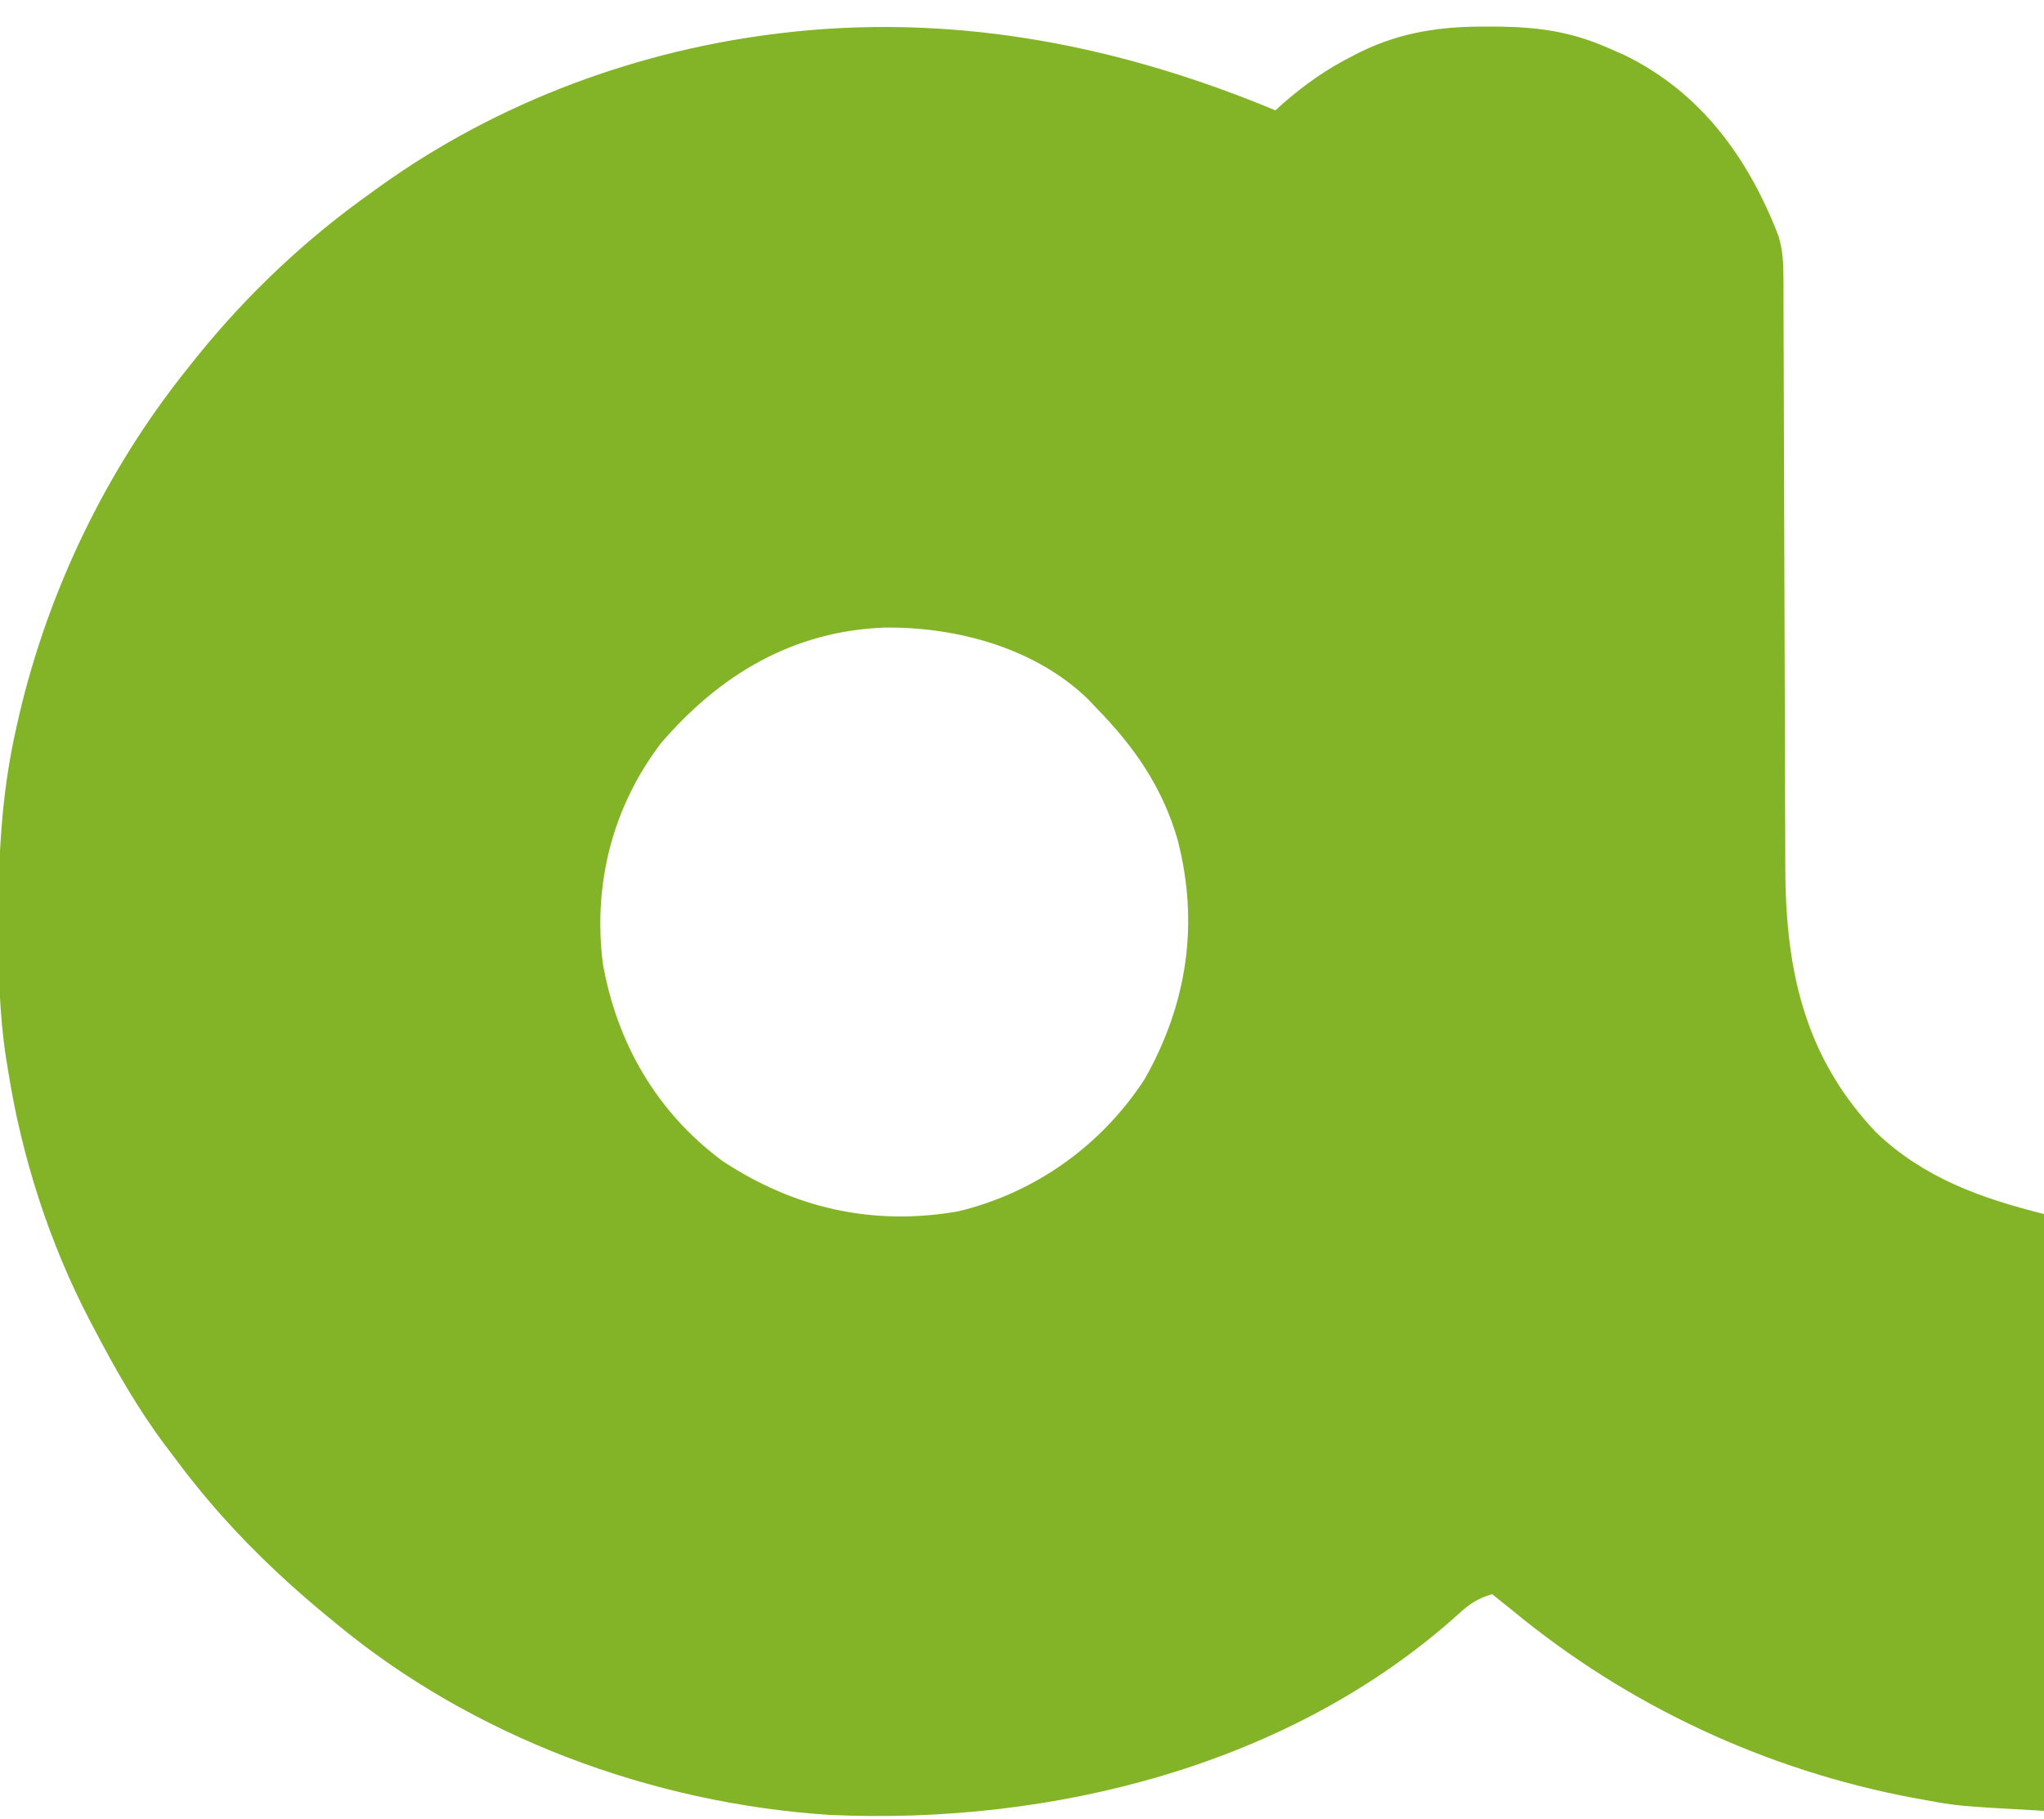 <?xml version="1.0" encoding="UTF-8"?>
<svg version="1.1" xmlns="http://www.w3.org/2000/svg" width="500" height="445">
<path d="M0 0 C0.608 -0.557 1.217 -1.114 1.844 -1.688 C7.262 -6.405 12.597 -10.152 19 -13.375 C19.627 -13.696 20.254 -14.017 20.9 -14.348 C30.912 -19.195 40.633 -20.56 51.688 -20.5 C52.921 -20.494 54.155 -20.489 55.426 -20.483 C65.181 -20.292 73.091 -19.029 82 -15 C83.131 -14.504 84.261 -14.007 85.426 -13.496 C104.145 -4.367 115.757 11.78 123.074 30.79 C124.088 34.304 124.256 37.224 124.265 40.878 C124.269 41.546 124.274 42.213 124.278 42.901 C124.291 45.125 124.289 47.349 124.287 49.574 C124.293 51.174 124.3 52.775 124.308 54.375 C124.323 57.818 124.331 61.26 124.336 64.703 C124.342 70.16 124.364 75.617 124.388 81.074 C124.437 92.675 124.469 104.275 124.5 115.875 C124.533 128.366 124.569 140.857 124.624 153.348 C124.647 158.758 124.661 164.167 124.668 169.577 C124.674 172.966 124.688 176.355 124.704 179.744 C124.71 181.298 124.712 182.852 124.711 184.407 C124.697 209.635 129.037 231.234 147.02 250.121 C158.661 261.201 172.683 266.171 188 270 C188 318.18 188 366.36 188 416 C166.902 414.828 166.902 414.828 158.688 413.312 C157.728 413.139 156.769 412.965 155.78 412.786 C119.863 405.984 86.163 390.262 58 367 C56.335 365.664 54.669 364.33 53 363 C49.547 363.971 47.329 365.488 44.75 367.875 C3.562 404.975 -54.808 419.48 -109 417 C-152.494 414.193 -196.364 397.937 -230 370 C-230.553 369.547 -231.106 369.094 -231.676 368.627 C-245.72 357.095 -258.177 344.607 -269 330 C-269.85 328.88 -270.7 327.76 -271.551 326.641 C-278.306 317.606 -283.797 307.995 -289 298 C-289.353 297.332 -289.706 296.664 -290.07 295.976 C-299.927 277.111 -306.695 256.017 -310 235 C-310.174 233.961 -310.347 232.922 -310.526 231.851 C-312.186 220.954 -312.399 210.192 -312.375 199.188 C-312.374 198.241 -312.374 197.295 -312.373 196.321 C-312.333 180.89 -311.443 166.097 -308 151 C-307.786 150.05 -307.571 149.1 -307.351 148.121 C-300.154 117.284 -285.86 87.689 -266 63 C-265.206 62.002 -264.412 61.005 -263.594 59.977 C-251.174 44.675 -237.064 31.391 -221 20 C-220.385 19.556 -219.77 19.112 -219.136 18.655 C-190.127 -2.162 -155.425 -15.001 -120 -19 C-119.182 -19.093 -118.364 -19.186 -117.522 -19.281 C-76.69 -23.463 -37.581 -15.631 0 0 Z M-150.312 154.812 C-162.189 170.401 -166.963 189.313 -164.539 208.684 C-161.077 228.253 -151.368 245.061 -135.305 257.004 C-117.751 268.581 -98.621 272.955 -77.773 269.379 C-58.912 264.912 -42.579 253.279 -32 237 C-21.554 218.55 -18.591 198.811 -24.004 178.172 C-27.806 165.294 -34.656 155.541 -44 146 C-44.886 145.06 -44.886 145.06 -45.789 144.102 C-58.719 131.514 -78.013 126.319 -95.588 126.531 C-118.083 127.357 -135.973 138.115 -150.312 154.812 Z " fill="#83B326" transform="translate(312,27)"/>
</svg>
